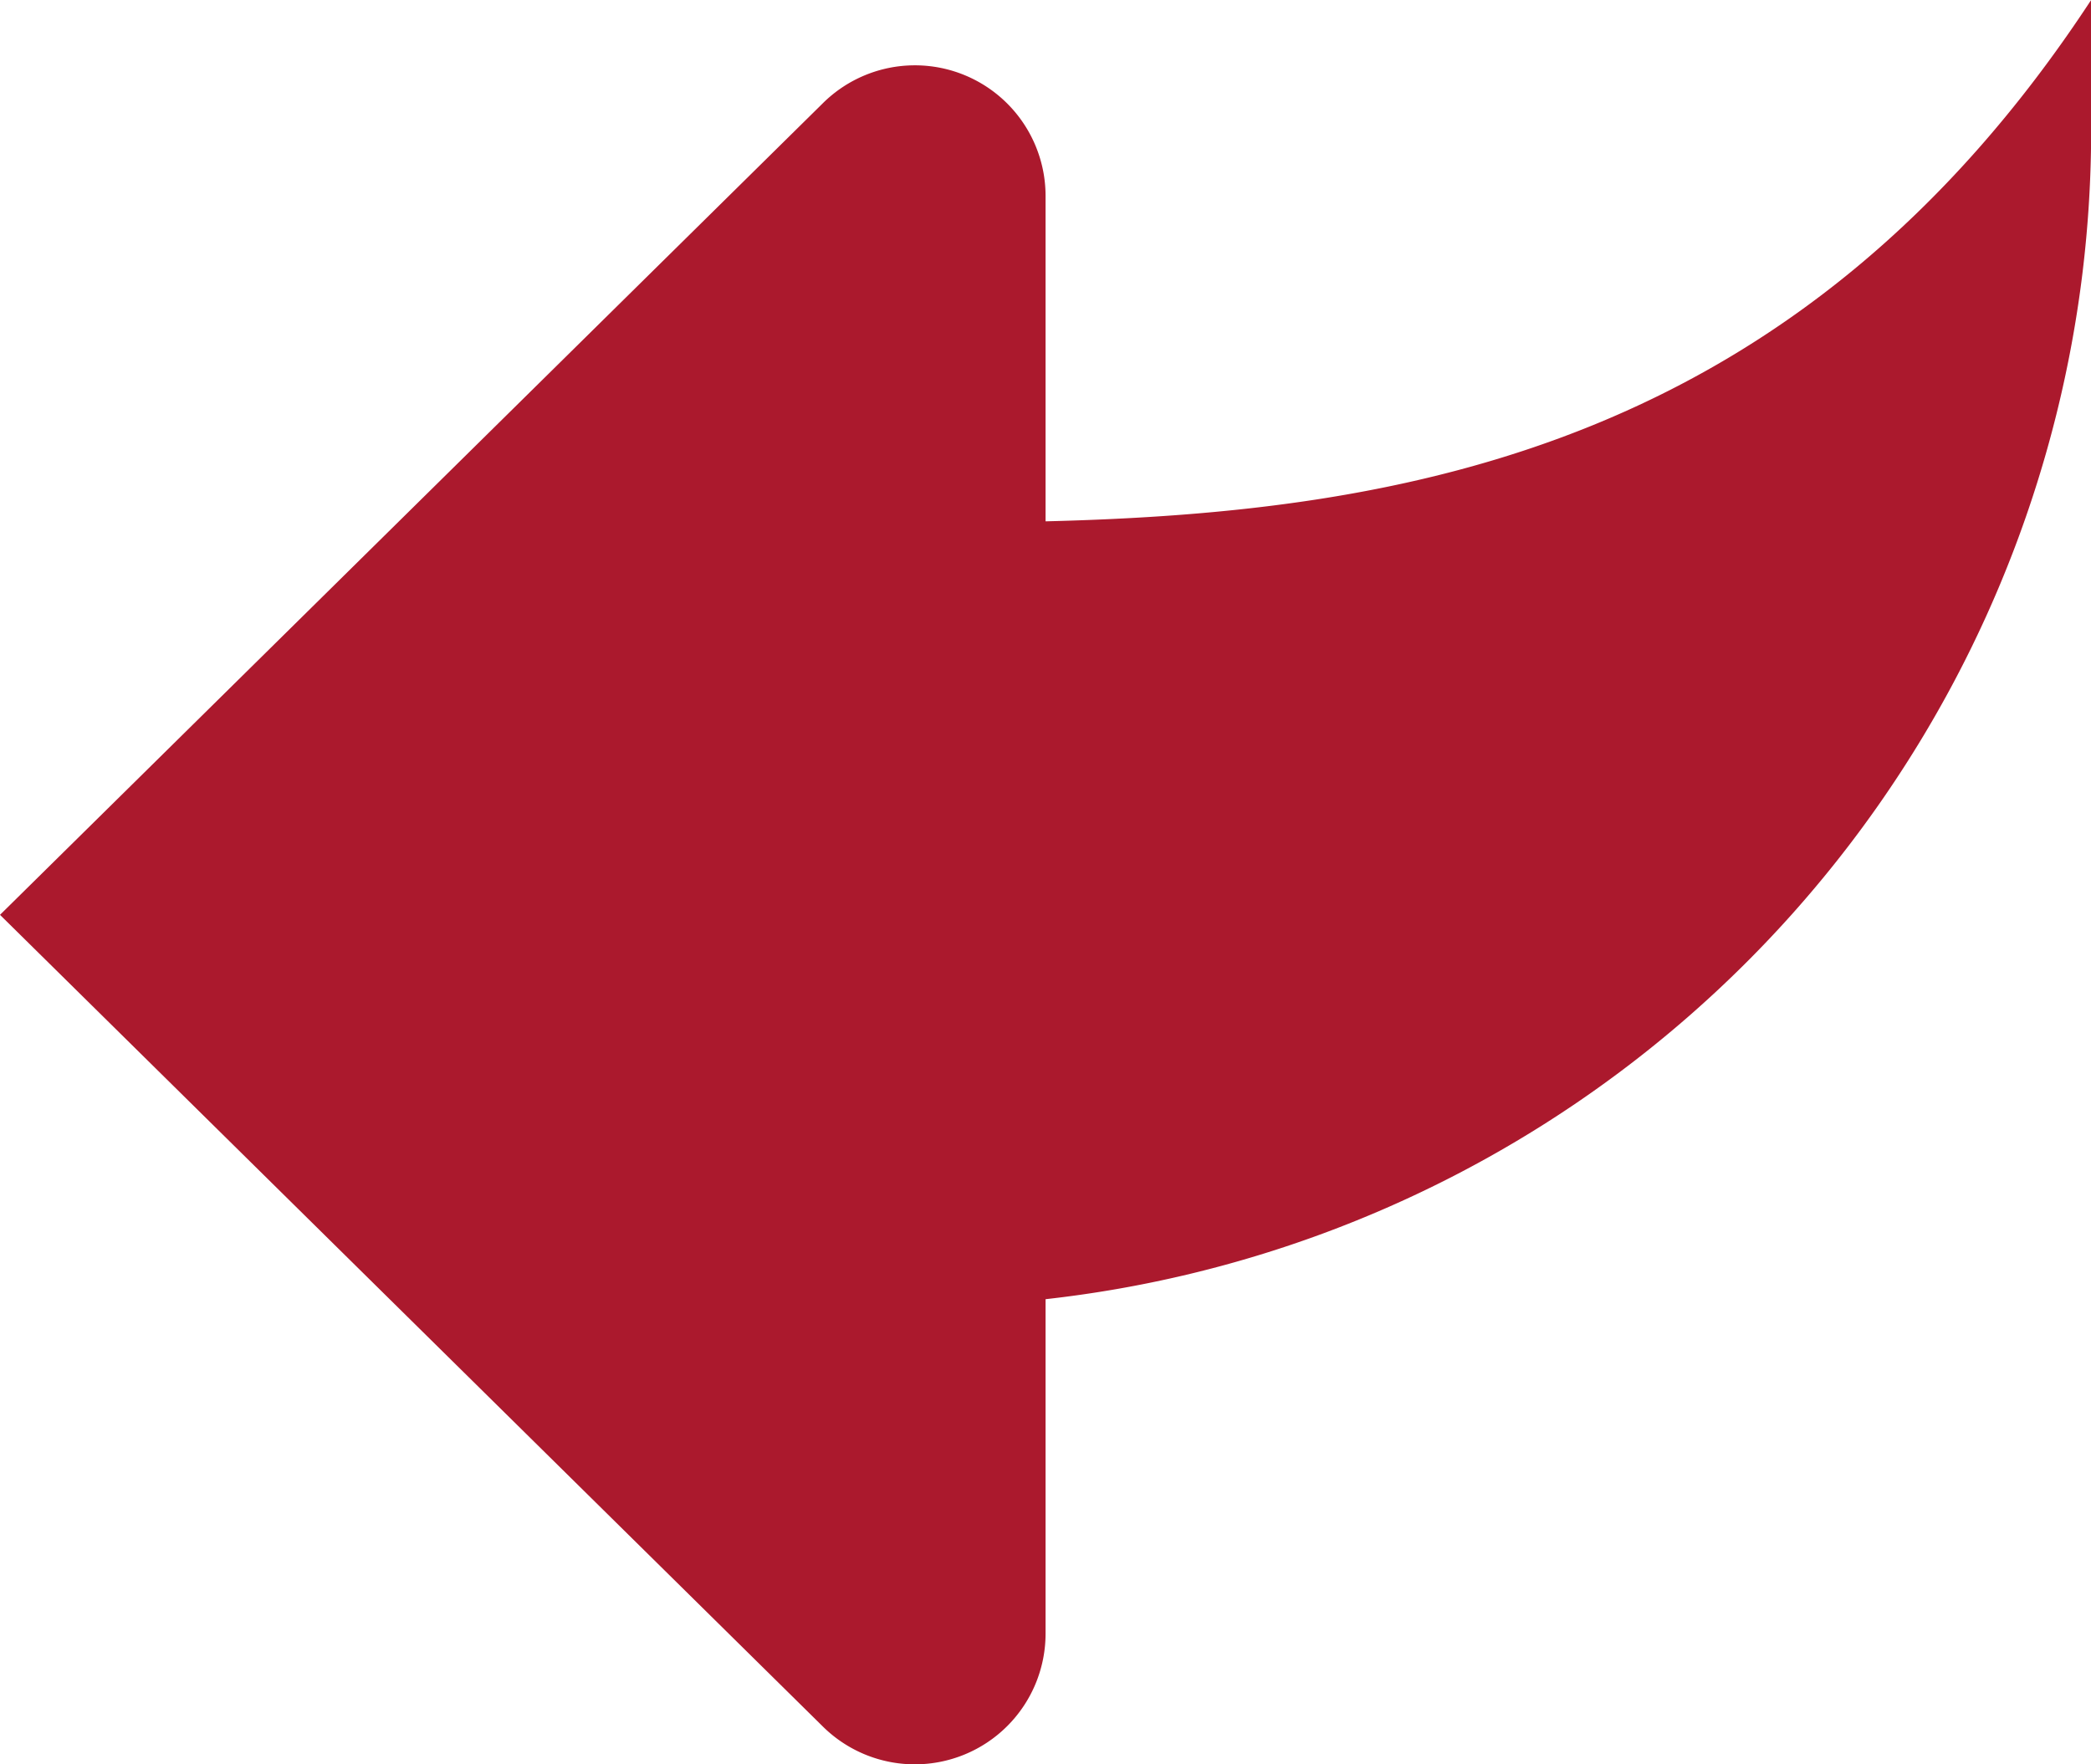 <svg xmlns="http://www.w3.org/2000/svg" width="57.396" height="48.428" viewBox="0 0 57.396 48.428">
  <path id="_216437_back_arrow_icon" data-name="216437_back_arrow_icon" d="M32.7,41.161v9.18a3.589,3.589,0,0,1-6.123,2.54L4,30.611,26.575,8.345A3.587,3.587,0,0,1,32.7,10.881V19.81c9.865-.244,20.645-2.03,28.7-14.31V9.087A32.276,32.276,0,0,1,32.7,41.161Z" transform="translate(-4 -5.5)" fill="#ab192d"/>
</svg>
